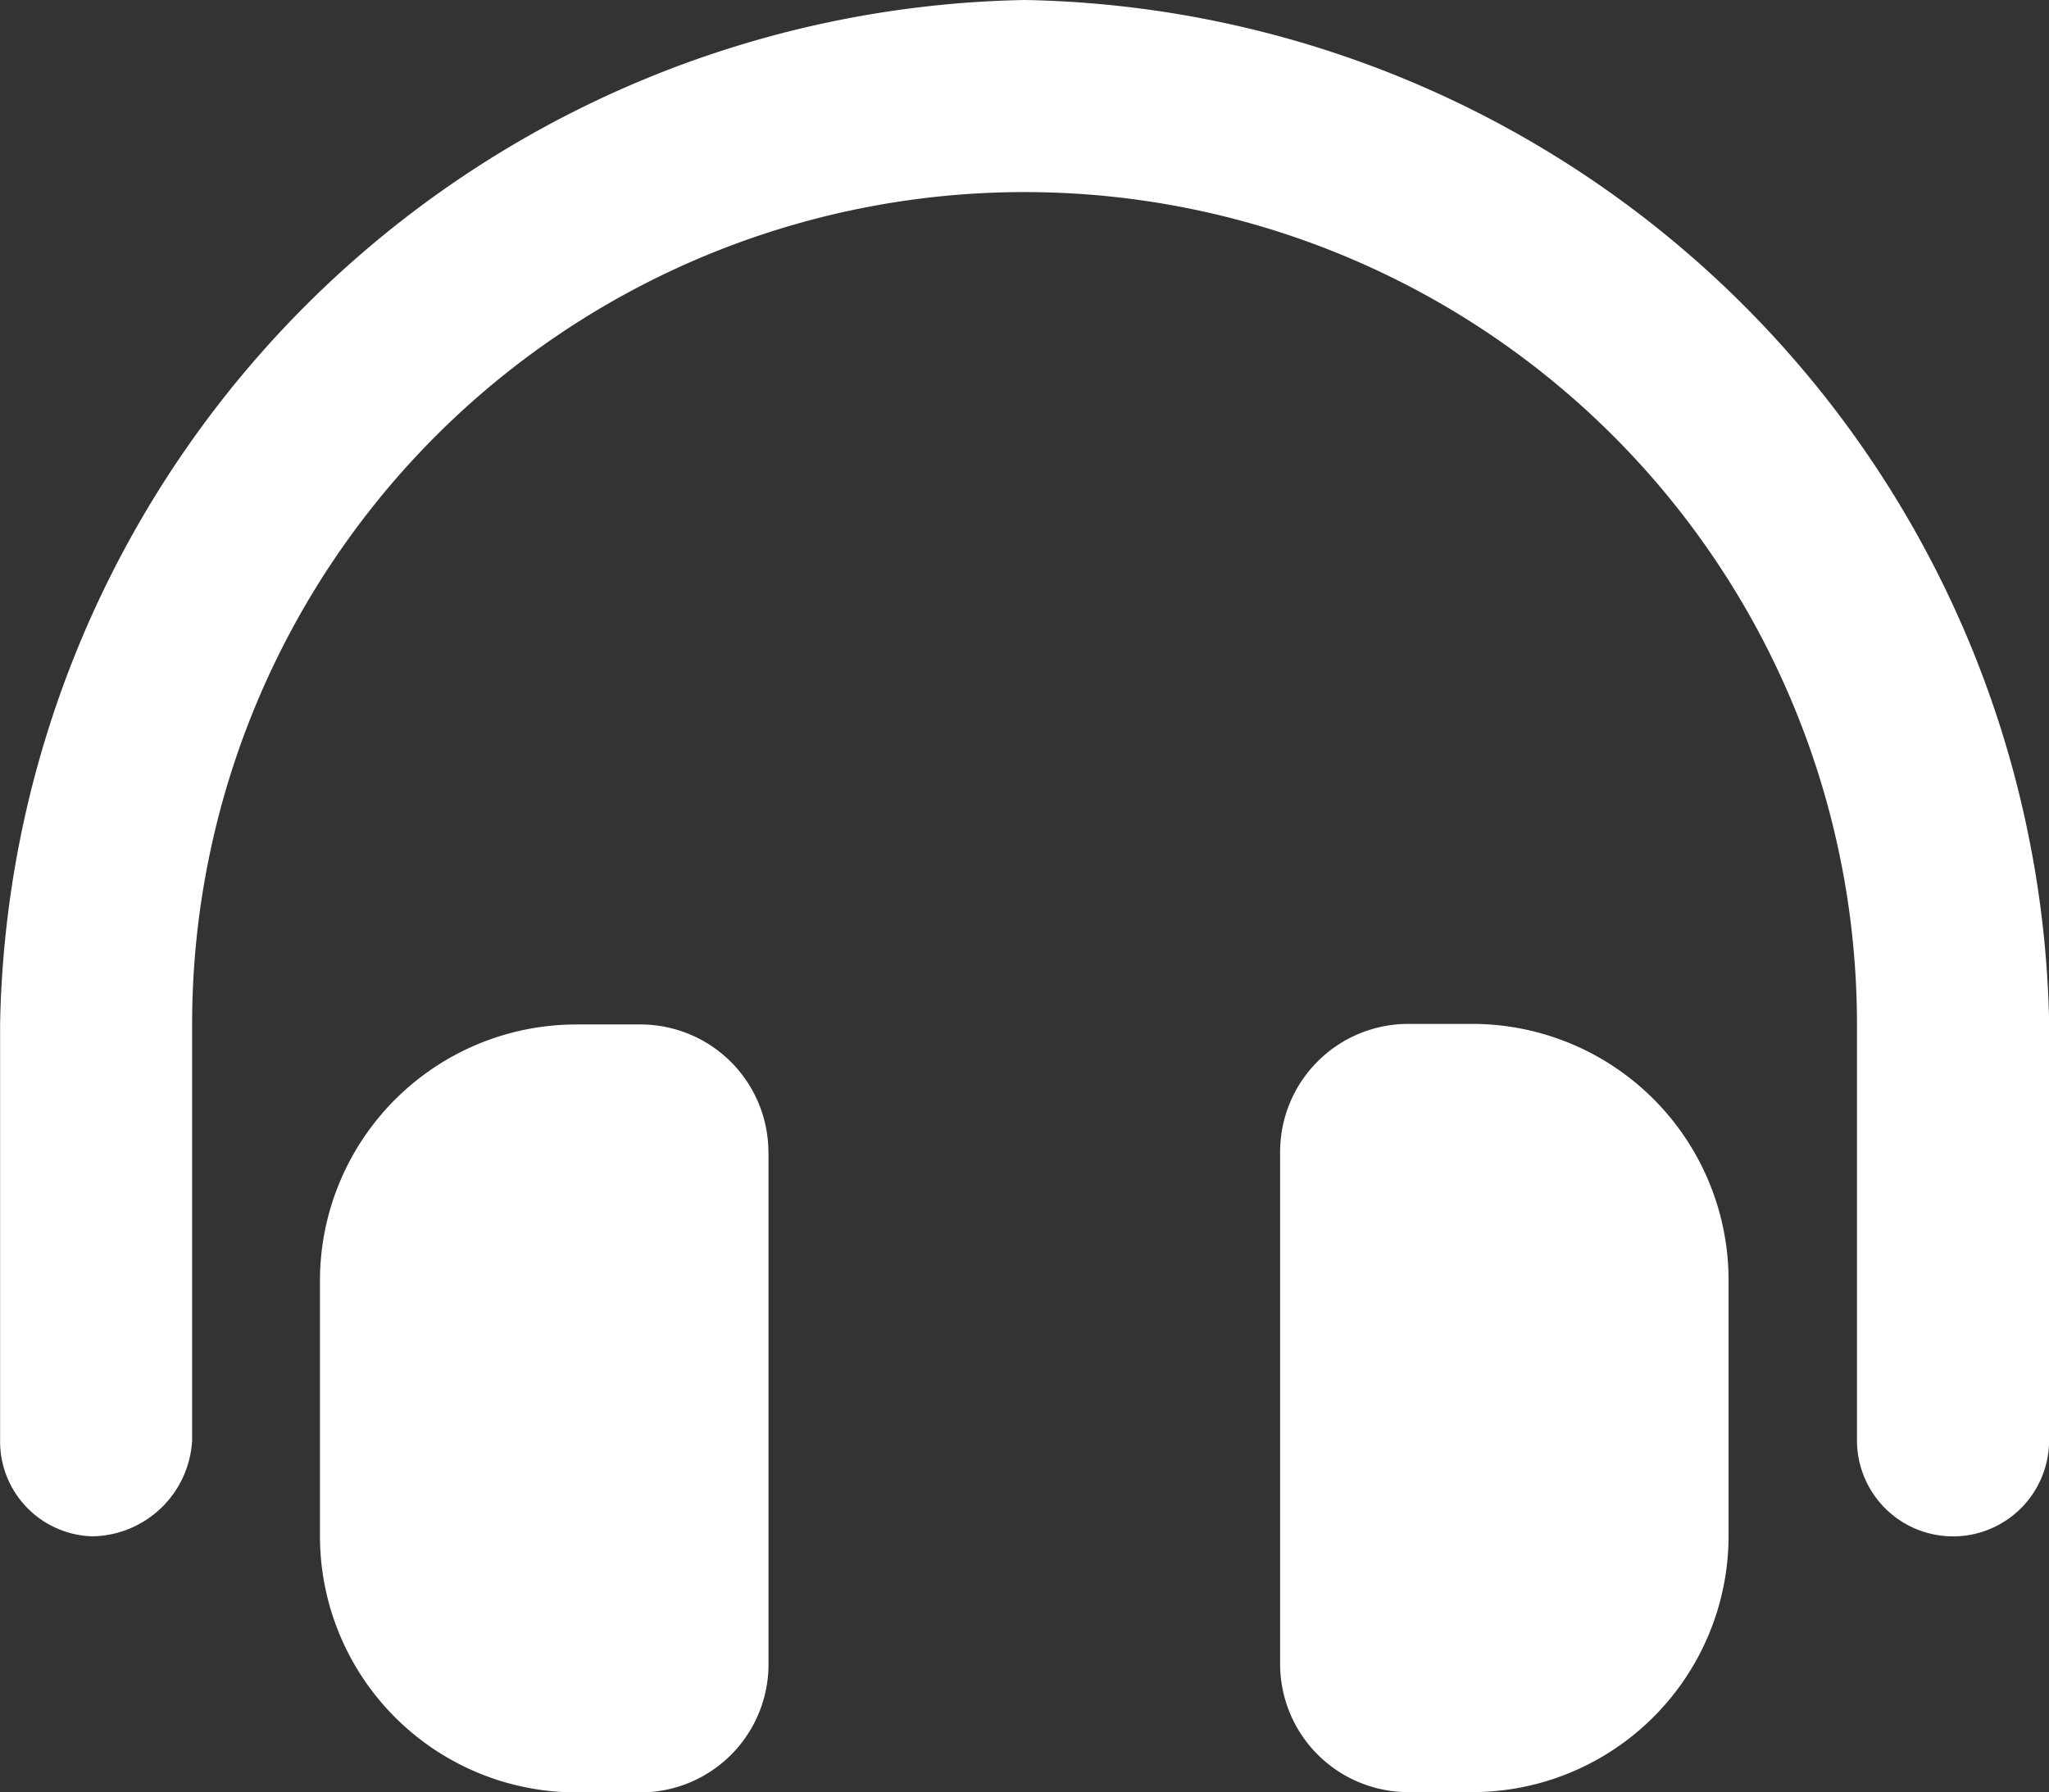 <svg xmlns="http://www.w3.org/2000/svg" xmlns:xlink="http://www.w3.org/1999/xlink" width="21.575" height="18.878" viewBox="0 0 21.575 18.878">
  <rect x="0" y="0" width="21.575" height="18.878" fill="#333333" stroke="none"/>
  <defs>
    <clipPath id="clip-path">
      <rect id="Rectangle_1118" data-name="Rectangle 1118" width="21.575" height="18.878" fill="#fff"/>
    </clipPath>
  </defs>
  <g id="Group_15765" data-name="Group 15765" transform="translate(-0.001)">
    <g id="Group_7003" data-name="Group 7003" transform="translate(0.002 0)" clip-path="url(#clip-path)">
      <path id="Path_13491" data-name="Path 13491" d="M21.575,10.75v4.42a1.011,1.011,0,1,1-2.023,0V10.788a8.765,8.765,0,0,0-17.53,0V15.17A1.069,1.069,0,0,1,.973,16.181,1,1,0,0,1,0,15.17V10.788A10.992,10.992,0,0,1,10.788,0,10.986,10.986,0,0,1,21.575,10.75M8.091,12.138v5.39a1.349,1.349,0,0,1-1.348,1.35H6.068a2.7,2.7,0,0,1-2.7-2.7V13.49a2.7,2.7,0,0,1,2.7-2.7h.674a1.347,1.347,0,0,1,1.348,1.35M18.2,13.489v2.686a2.7,2.7,0,0,1-2.7,2.7h-.674a1.35,1.35,0,0,1-1.348-1.351v-5.39a1.349,1.349,0,0,1,1.348-1.35h.674a2.7,2.7,0,0,1,2.7,2.7" transform="translate(0 0)" fill="#fff"/>
    </g>
  </g>
</svg>
